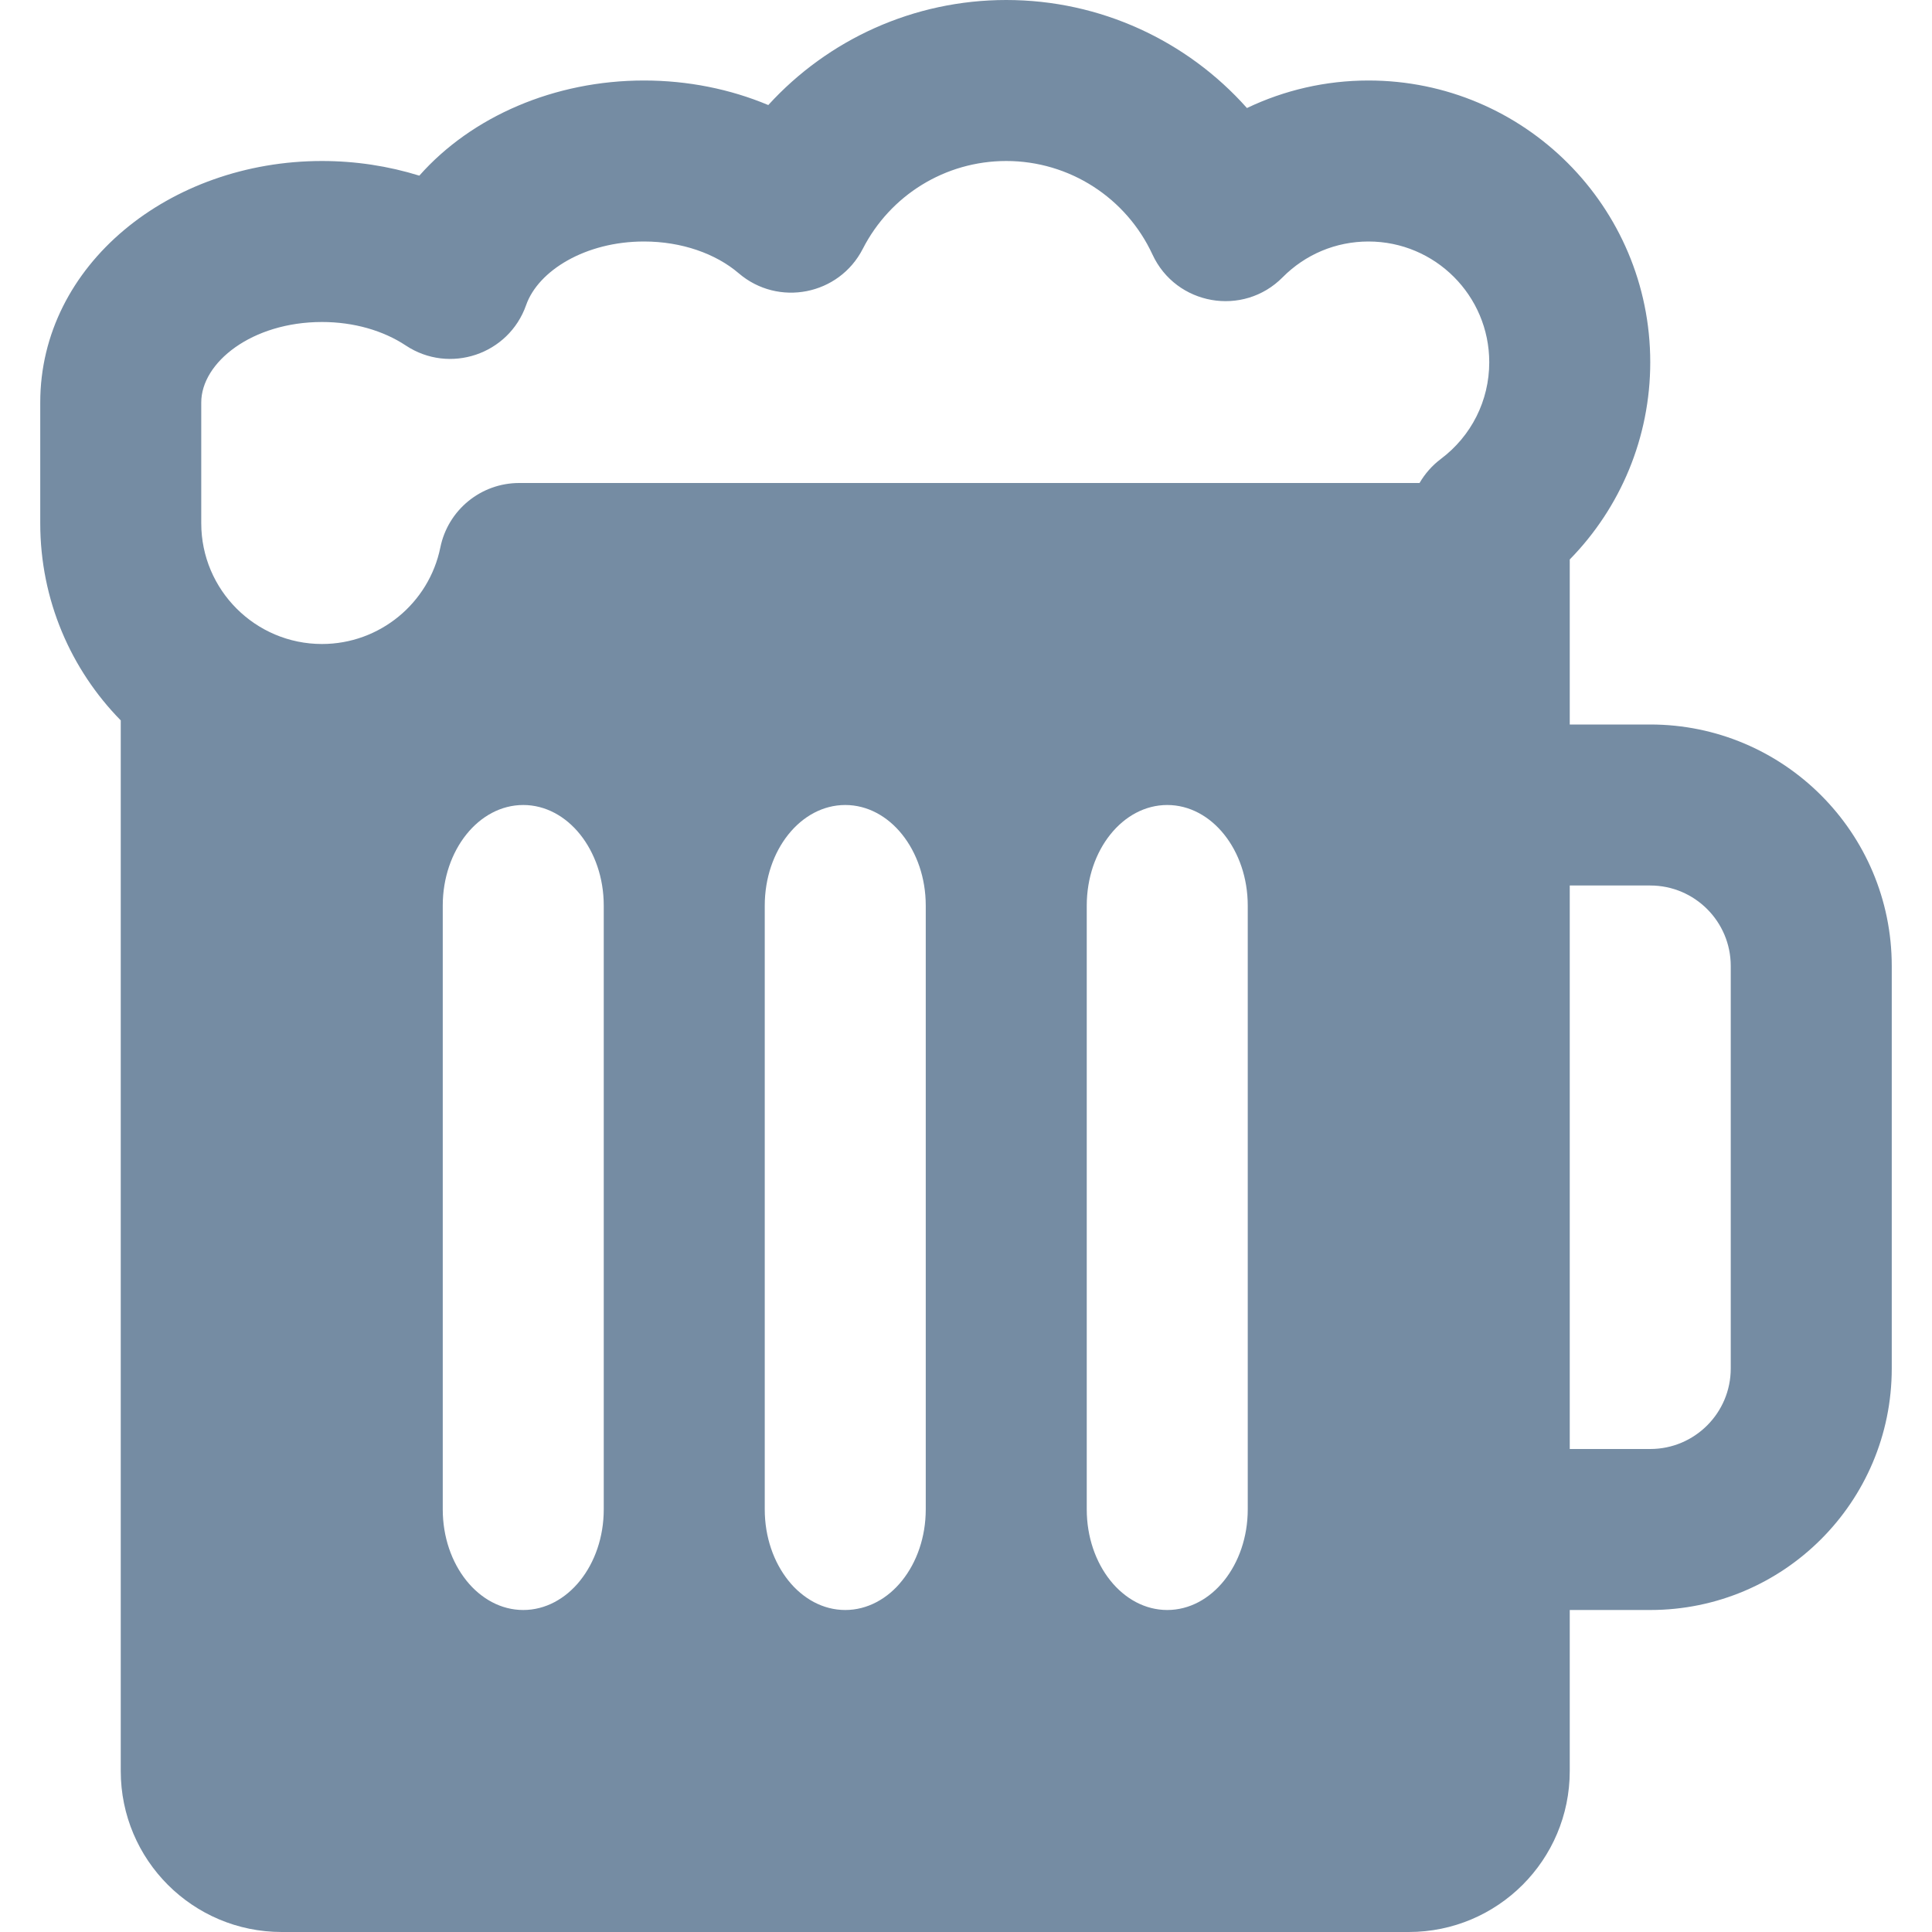 <?xml version="1.0" encoding="utf-8"?><!-- Скачано с сайта svg4.ru / Downloaded from svg4.ru -->
<svg width="800px" height="800px" viewBox="-0.5 0 24 24" id="meteor-icon-kit__solid-beer" fill="none" xmlns="http://www.w3.org/2000/svg"><path fill-rule="evenodd" clip-rule="evenodd" d="M5.95 6H17.134C17.201 5.885 17.29 5.783 17.399 5.701C17.776 5.418 18 4.979 18 4.5C18 3.672 17.328 3 16.5 3C16.093 3 15.715 3.161 15.434 3.444C14.944 3.94 14.109 3.794 13.816 3.161C13.491 2.459 12.787 2 12 2C11.241 2 10.558 2.426 10.218 3.091C9.923 3.667 9.168 3.815 8.677 3.395C8.392 3.151 7.968 3 7.5 3C6.774 3 6.187 3.361 6.036 3.789C5.821 4.404 5.084 4.652 4.541 4.292C4.262 4.107 3.896 4 3.5 4C2.629 4 2 4.503 2 5V6.5C2 7.328 2.672 8 3.5 8C4.216 8 4.829 7.493 4.97 6.801C5.065 6.335 5.474 6 5.95 6zM1 8.949C0.381 8.318 0 7.454 0 6.5V5C0 3.288 1.61 2 3.5 2C3.918 2 4.326 2.063 4.709 2.182C5.36 1.446 6.389 1 7.5 1C8.043 1 8.57 1.106 9.044 1.305C9.787 0.49 10.85 0 12 0C13.169 0 14.246 0.506 14.99 1.342C15.454 1.12 15.968 1 16.5 1C18.433 1 20 2.567 20 4.5C20 5.432 19.632 6.305 19 6.95V9H20C21.657 9 23 10.343 23 12V17C23 18.657 21.657 20 20 20H19V22C19 23.105 18.105 24 17 24H3C1.895 24 1 23.105 1 22V8.949zM19 11V18H20C20.552 18 21 17.552 21 17V12C21 11.448 20.552 11 20 11H19zM5 11.25C5 10.56 5.448 10 6 10C6.552 10 7 10.56 7 11.25V18.75C7 19.44 6.552 20 6 20C5.448 20 5 19.44 5 18.75V11.25zM9 11.25C9 10.56 9.448 10 10 10C10.552 10 11 10.56 11 11.25V18.75C11 19.44 10.552 20 10 20C9.448 20 9 19.44 9 18.75V11.25zM13 11.25C13 10.56 13.448 10 14 10C14.552 10 15 10.56 15 11.25V18.75C15 19.44 14.552 20 14 20C13.448 20 13 19.44 13 18.75V11.25z" fill="#758CA3"/></svg>